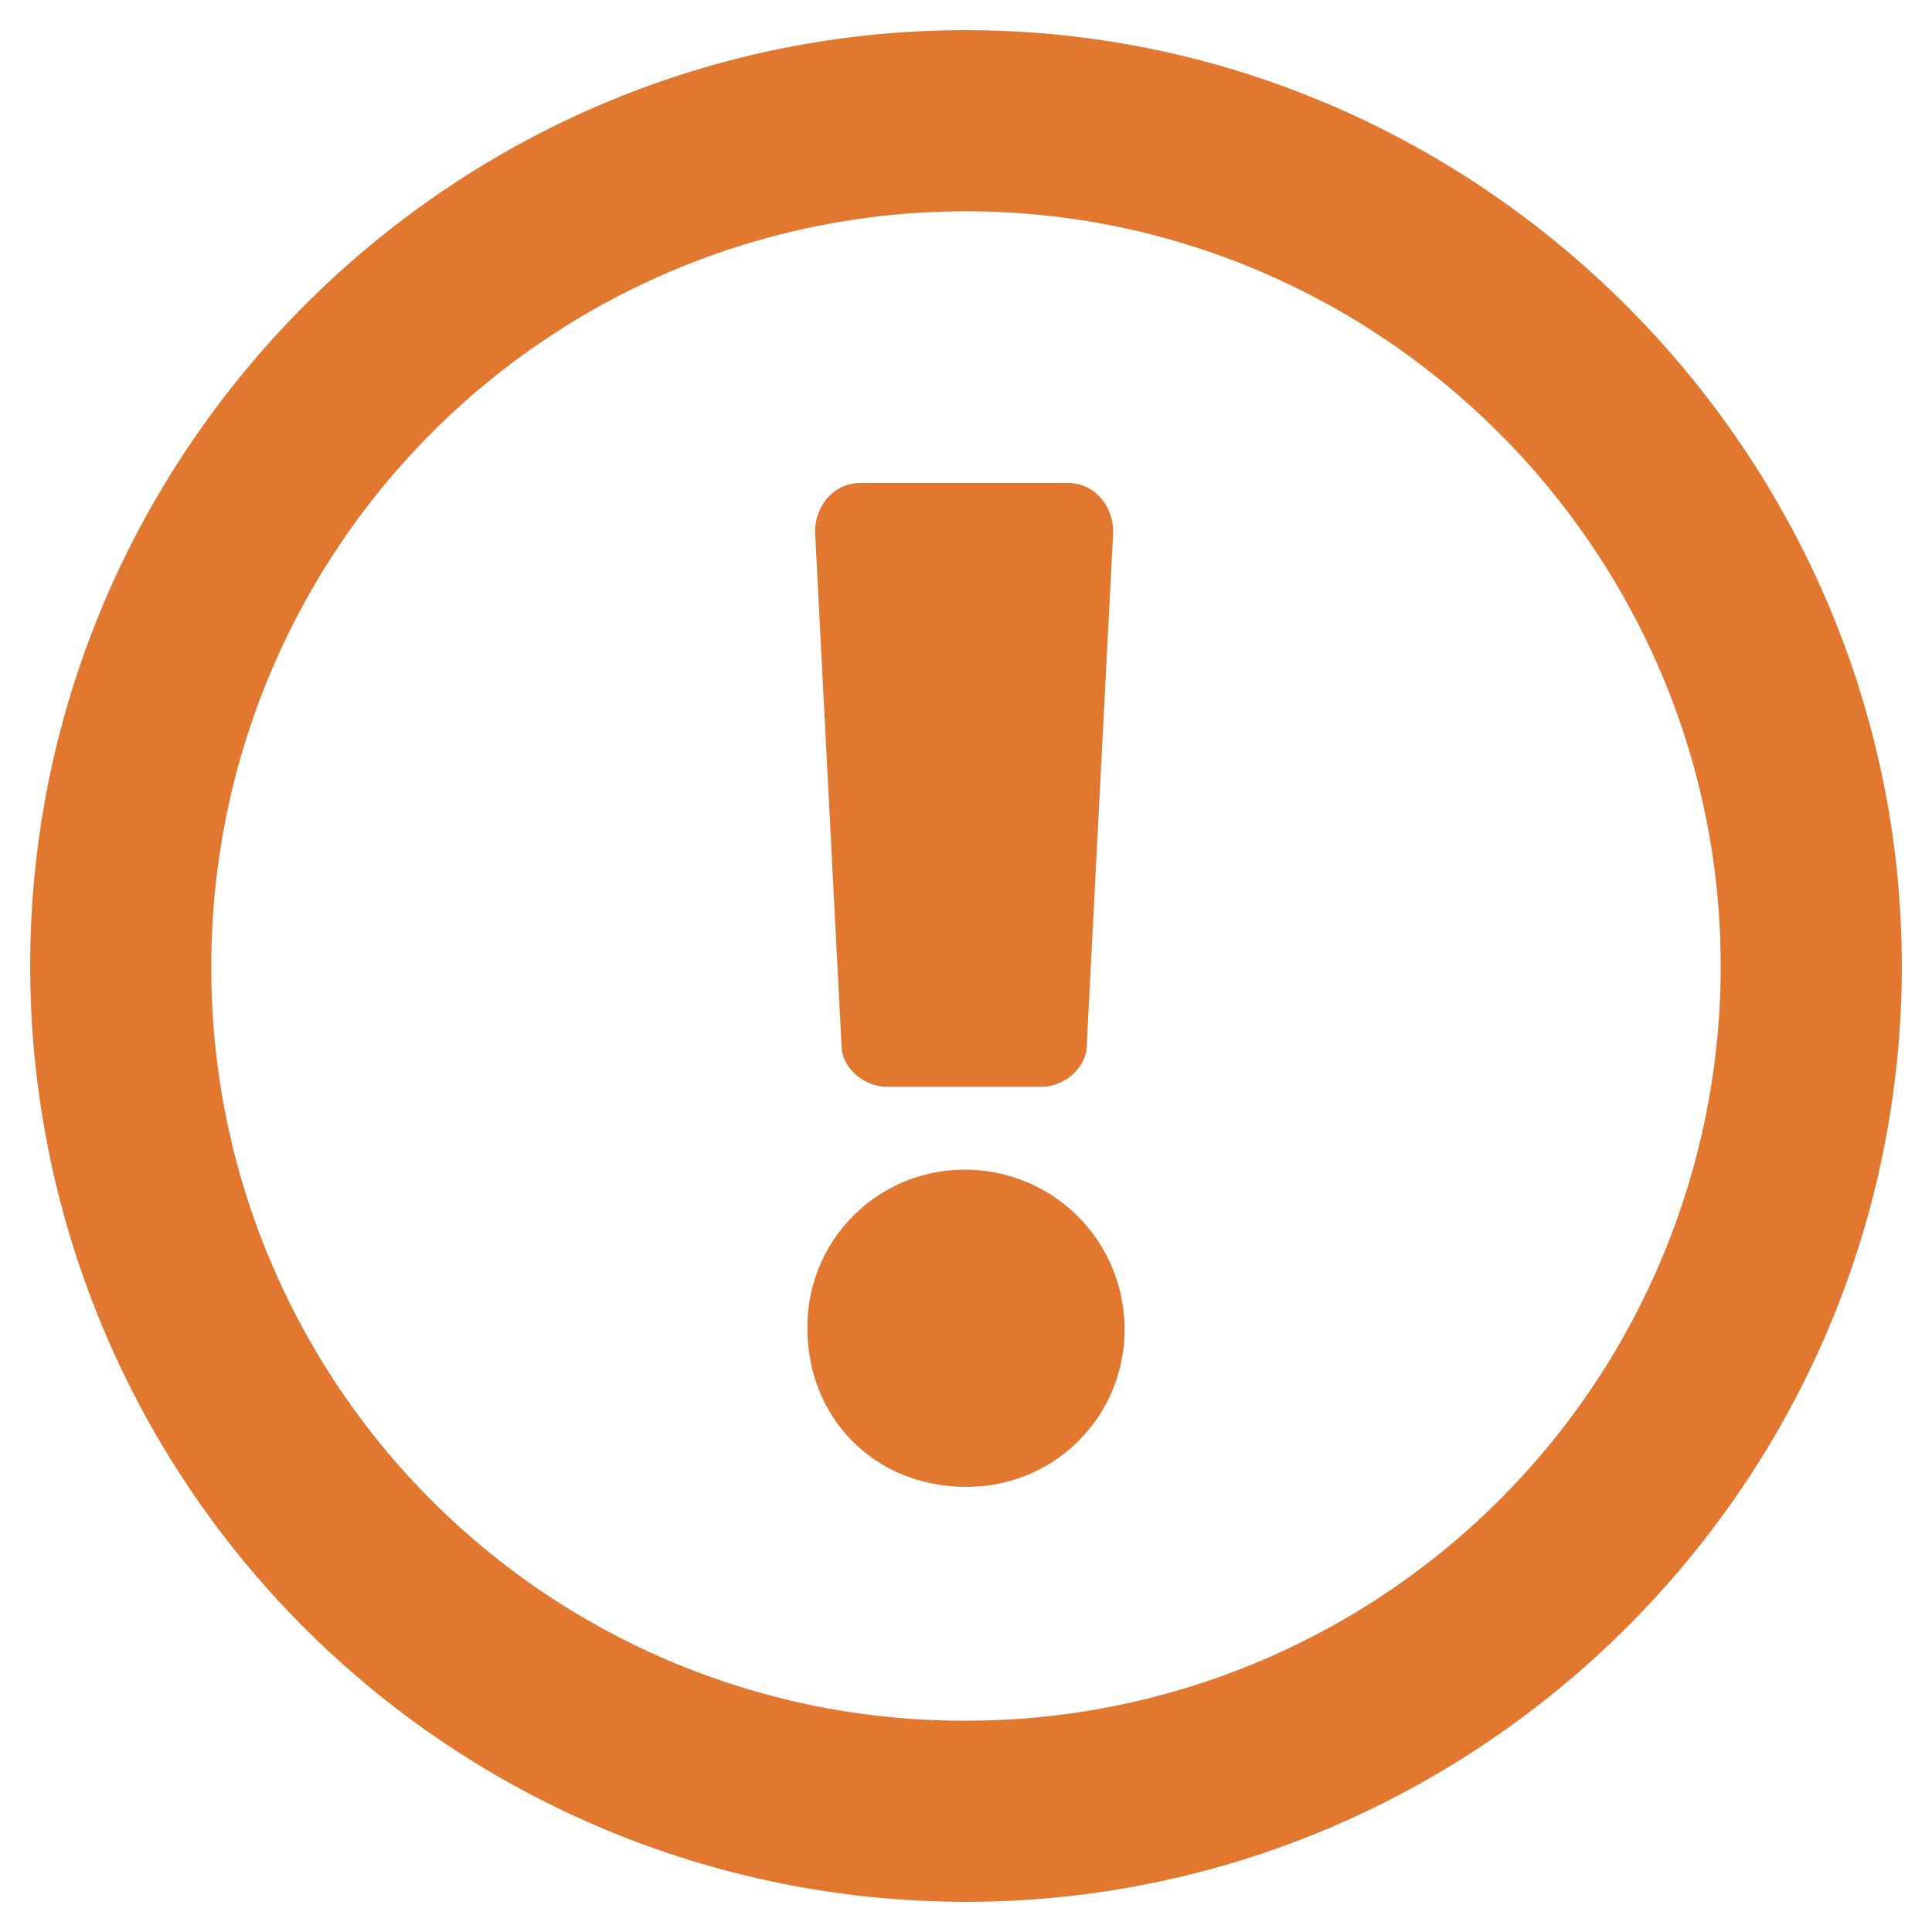 <svg viewBox="0 0 16 16" xmlns="http://www.w3.org/2000/svg"><path d="M8 .25C3.719.25.25 3.75.25 8A7.749 7.749 0 0 0 8 15.75c4.25 0 7.75-3.469 7.75-7.75 0-4.25-3.5-7.75-7.75-7.75Zm0 14A6.228 6.228 0 0 1 1.75 8 6.248 6.248 0 0 1 8 1.75c3.438 0 6.25 2.813 6.25 6.25A6.248 6.248 0 0 1 8 14.25ZM9.313 11A1.32 1.32 0 0 0 8 9.687 1.3 1.3 0 0 0 6.687 11c0 .75.563 1.313 1.313 1.313A1.3 1.3 0 0 0 9.313 11ZM6.75 4.406l.219 4.25c0 .188.187.344.375.344h1.281C8.813 9 9 8.844 9 8.656l.219-4.25c0-.218-.156-.406-.375-.406H7.125c-.219 0-.375.188-.375.406Z" fill="#e27730"/></svg>